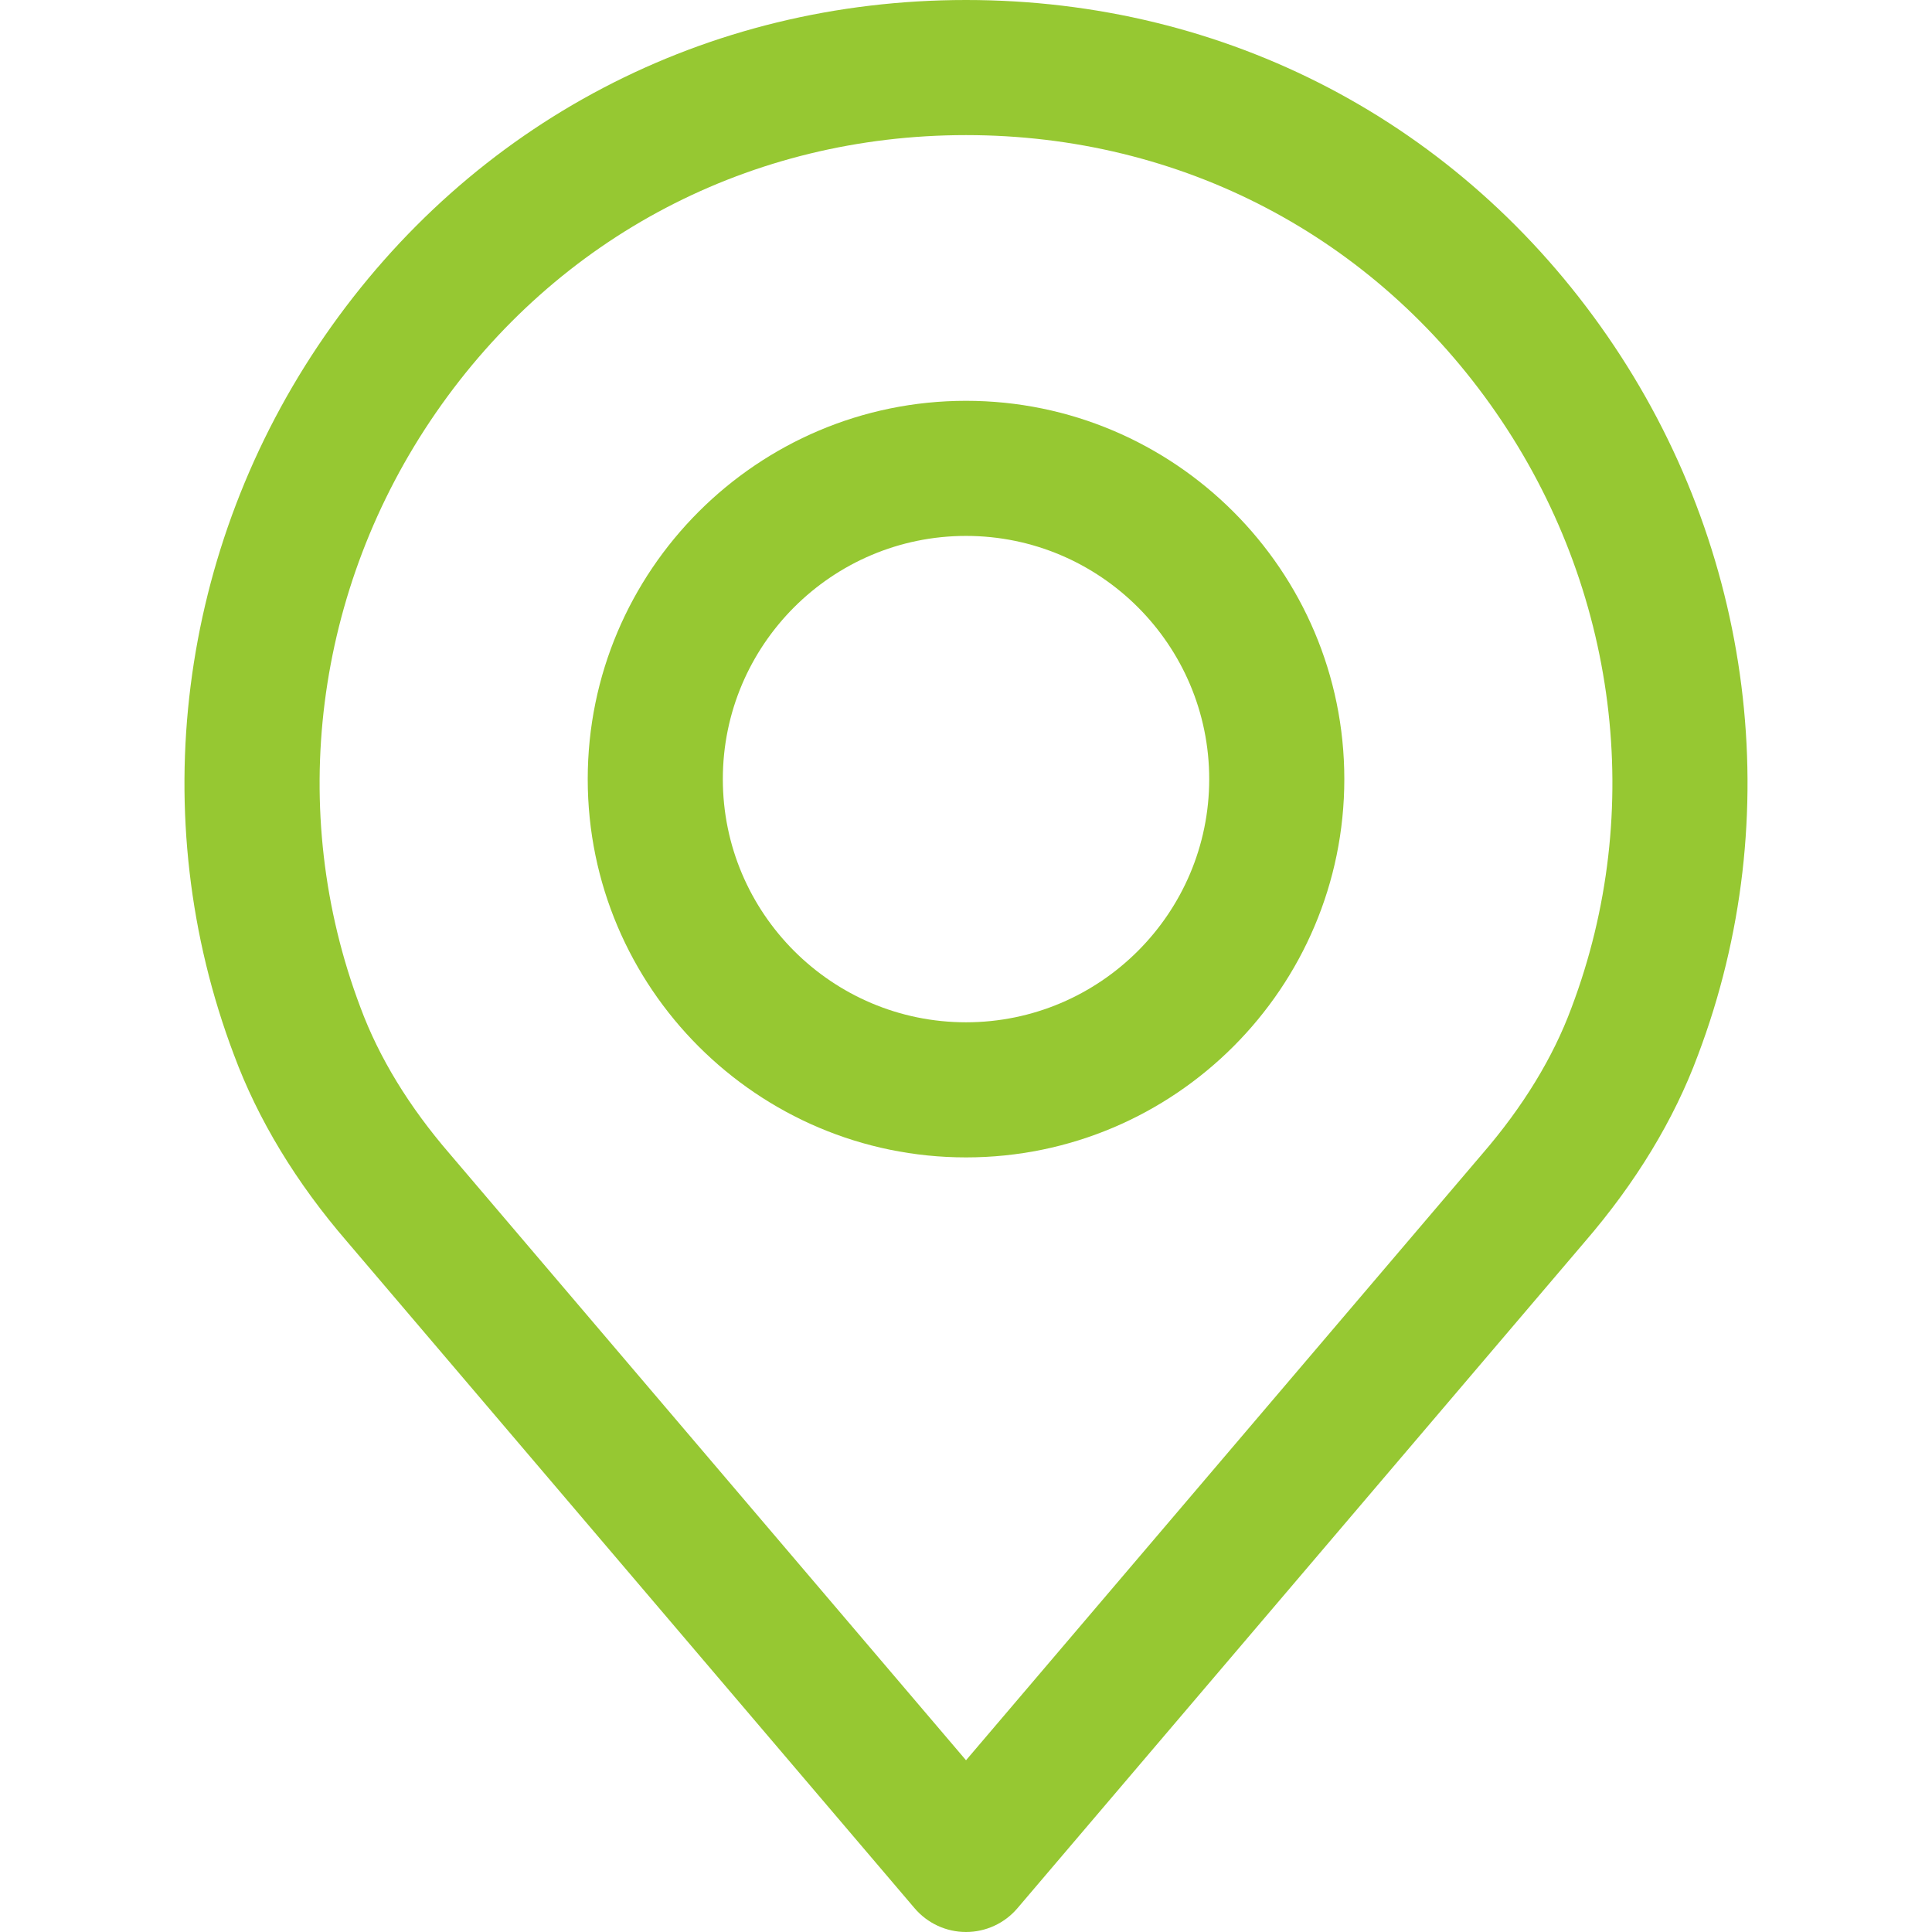 <?xml version="1.0"?>
<svg xmlns="http://www.w3.org/2000/svg" xmlns:xlink="http://www.w3.org/1999/xlink" xmlns:svgjs="http://svgjs.com/svgjs" version="1.1" width="512" height="512" x="0" y="0" viewBox="0 0 512 512" style="enable-background:new 0 0 512 512" xml:space="preserve" class=""><g>
<g xmlns="http://www.w3.org/2000/svg">
	<g>
		<path d="M425.951,89.021C386.864,32.451,324.917,0,256.006,0S125.148,32.451,86.061,89.021    c-38.895,56.284-47.876,127.541-24.072,190.496c6.367,17.192,16.488,33.895,30.01,49.547l150.378,176.634    c3.401,3.998,8.384,6.302,13.629,6.302c5.245,0,10.228-2.303,13.629-6.302l150.336-176.586    c13.582-15.742,23.69-32.427,30.004-49.481C473.827,216.562,464.846,145.305,425.951,89.021z M416.451,267.093    c-4.869,13.158-12.818,26.167-23.613,38.68c-0.03,0.03-0.06,0.06-0.084,0.096L256.006,466.487L119.174,305.768    c-10.789-12.502-18.738-25.51-23.655-38.794c-19.686-52.065-12.215-110.981,19.991-157.592    c32.307-46.76,83.519-73.578,140.496-73.578c56.976,0,108.182,26.817,140.49,73.578    C428.708,155.993,436.185,214.909,416.451,267.093z" fill="#96c832" data-original="#000000" style="" class=""/>
	</g>
</g>
<g xmlns="http://www.w3.org/2000/svg">
	<g>
		<path d="M256.006,106.219c-55.276,0-100.252,44.97-100.252,100.252s44.97,100.252,100.252,100.252s100.252-44.97,100.252-100.252    C356.258,151.195,311.282,106.219,256.006,106.219z M256.006,270.918c-35.536,0-64.448-28.912-64.448-64.448    c0-35.536,28.912-64.448,64.448-64.448c35.536,0,64.448,28.912,64.448,64.448S291.542,270.918,256.006,270.918z" fill="#96c832" data-original="#000000" style="" class=""/>
	</g>
</g>
<g xmlns="http://www.w3.org/2000/svg">
</g>
<g xmlns="http://www.w3.org/2000/svg">
</g>
<g xmlns="http://www.w3.org/2000/svg">
</g>
<g xmlns="http://www.w3.org/2000/svg">
</g>
<g xmlns="http://www.w3.org/2000/svg">
</g>
<g xmlns="http://www.w3.org/2000/svg">
</g>
<g xmlns="http://www.w3.org/2000/svg">
</g>
<g xmlns="http://www.w3.org/2000/svg">
</g>
<g xmlns="http://www.w3.org/2000/svg">
</g>
<g xmlns="http://www.w3.org/2000/svg">
</g>
<g xmlns="http://www.w3.org/2000/svg">
</g>
<g xmlns="http://www.w3.org/2000/svg">
</g>
<g xmlns="http://www.w3.org/2000/svg">
</g>
<g xmlns="http://www.w3.org/2000/svg">
</g>
<g xmlns="http://www.w3.org/2000/svg">
</g>
</g></svg>
